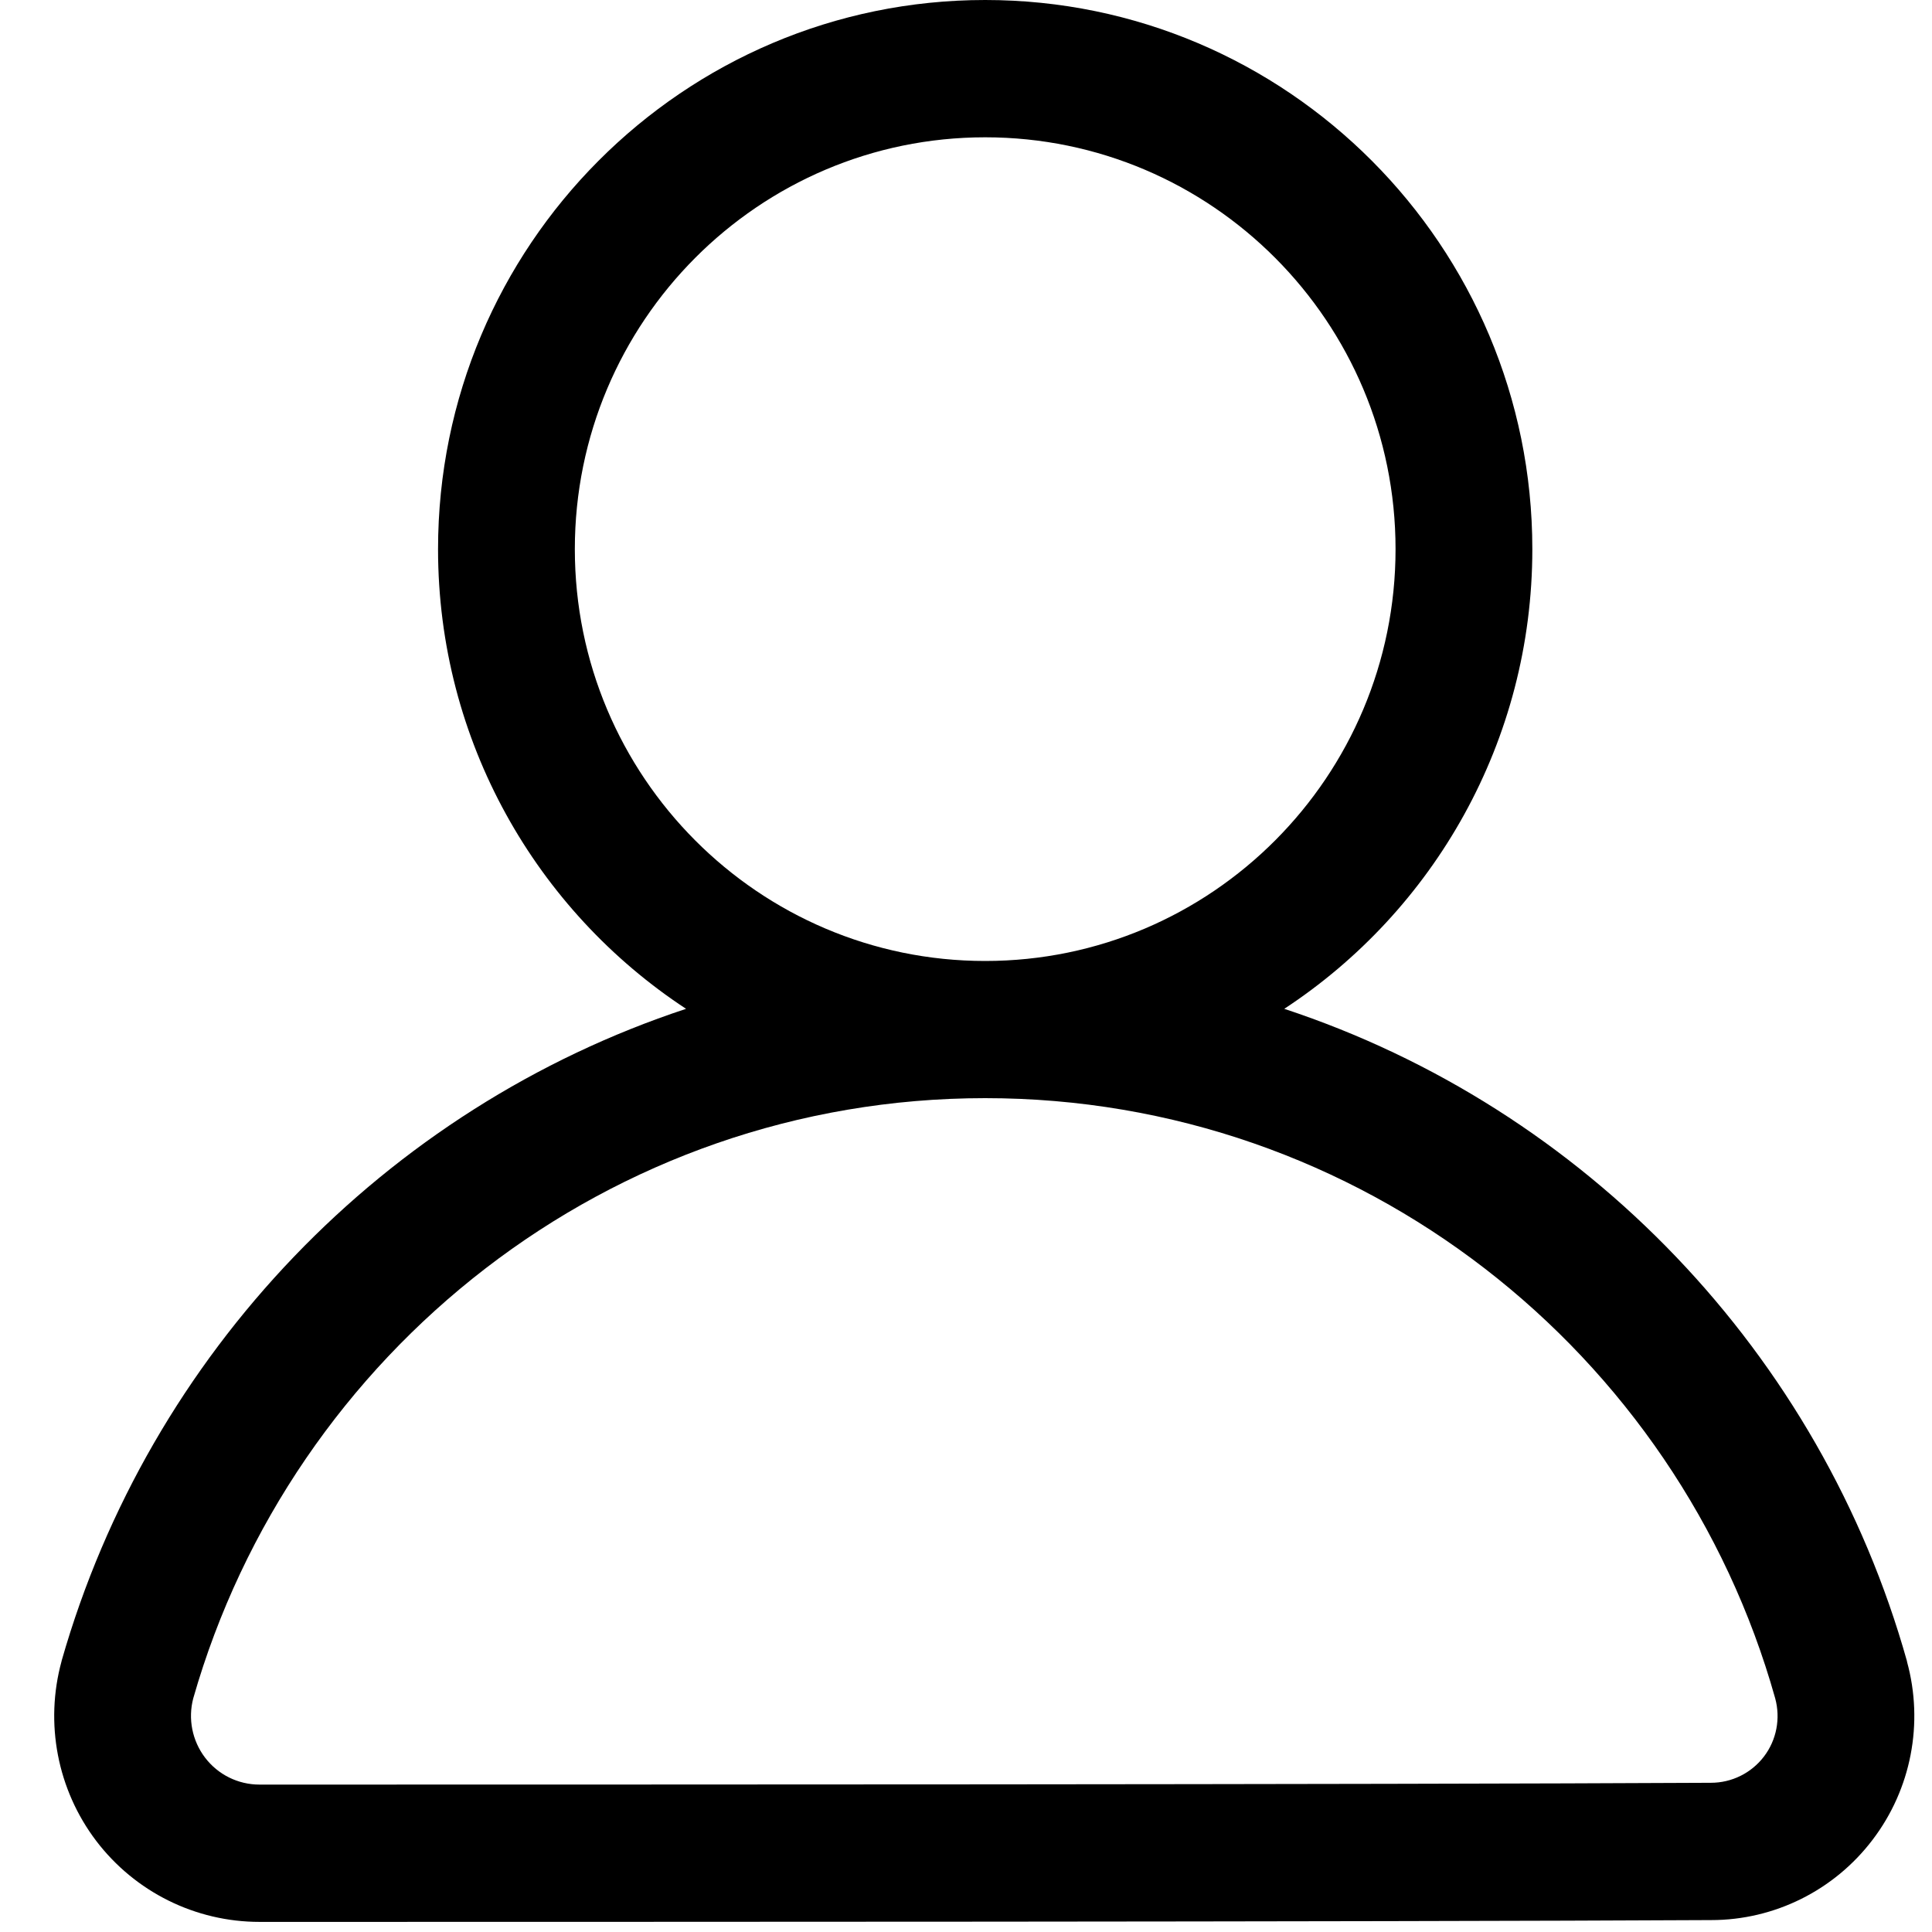 <svg xmlns="http://www.w3.org/2000/svg" fill="none" viewBox="0 0 30 30" height="30" width="30">
<path fill="black" d="M19.942 15.665C24.618 17.208 28.271 21.019 29.612 25.797V25.803C29.874 26.757 29.677 27.78 29.079 28.566C28.482 29.354 27.553 29.815 26.573 29.815C21.339 29.843 9.263 29.843 4.029 29.843C3.033 29.843 2.096 29.377 1.493 28.584C0.891 27.79 0.692 26.759 0.956 25.795C0.956 25.793 0.958 25.789 0.958 25.785C2.321 21.015 5.979 17.208 10.653 15.665C8.334 14.142 6.802 11.512 6.802 8.527C6.802 3.82 10.61 0 15.298 0C19.986 0 23.794 3.82 23.794 8.527C23.794 11.512 22.262 14.142 19.942 15.665ZM15.298 17.052C9.462 17.052 4.538 20.999 3.001 26.371C2.917 26.689 2.984 27.028 3.183 27.291C3.384 27.556 3.696 27.711 4.029 27.711C9.261 27.711 21.329 27.711 26.563 27.683H26.567C26.89 27.683 27.194 27.533 27.391 27.275C27.587 27.018 27.65 26.683 27.565 26.371C26.056 20.997 21.134 17.052 15.298 17.052ZM15.298 14.922C18.814 14.922 21.67 12.056 21.67 8.527C21.67 4.998 18.814 2.132 15.298 2.132C11.781 2.132 8.926 4.998 8.926 8.527C8.926 12.056 11.781 14.922 15.298 14.922Z" clip-rule="evenodd" fill-rule="evenodd"></path>
</svg>
